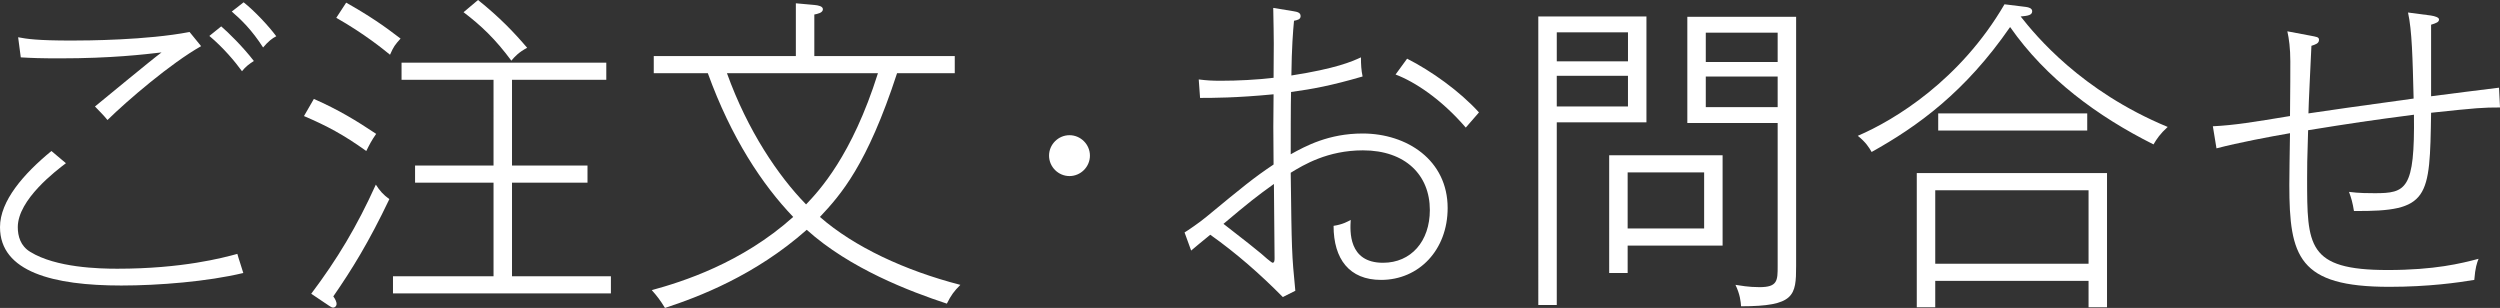 <!-- Generator: Adobe Illustrator 18.1.1, SVG Export Plug-In  -->
<svg version="1.1"
	 xmlns="http://www.w3.org/2000/svg" xmlns:xlink="http://www.w3.org/1999/xlink" xmlns:a="http://ns.adobe.com/AdobeSVGViewerExtensions/3.0/"
	 x="0px" y="0px" width="216.834px" height="26.708px" viewBox="0 0 216.834 26.708" enable-background="new 0 0 216.834 26.708"
	 xml:space="preserve">
<rect x="0" y="0" width="216.834" height="26.708" fill="#333333" stroke="none"/>
<defs>
</defs>
<g>
	<g>
		<path fill="#FFFFFF" d="M10.523,24.764C4.632,24.764,0,23.591,0,19.702c0-2.287,2.059-4.632,4.46-6.605l1.258,1.059
			c-0.829,0.629-4.175,3.146-4.175,5.547c0,0.772,0.229,1.63,1.086,2.145c2.23,1.373,5.977,1.459,7.549,1.459
			c5.633,0,9.15-0.944,10.409-1.287c0.057,0.257,0.458,1.43,0.515,1.658C18.015,24.421,13.754,24.764,10.523,24.764z M9.322,10.409
			c-0.4-0.486-0.543-0.601-1.086-1.173c0.915-0.743,4.918-4.061,5.776-4.689c-1.516,0.172-4.318,0.515-8.836,0.515
			c-1.601,0-2.402-0.028-3.374-0.086L1.573,3.231c0.743,0.144,1.658,0.286,4.632,0.286c1.287,0,6.52-0.028,10.237-0.743l1.001,1.229
			C14.812,5.49,11.038,8.722,9.322,10.409z M20.989,6.177c-0.601-0.829-1.602-2.03-2.831-3.06l1.029-0.829
			c0.601,0.515,1.887,1.772,2.831,3.002C21.618,5.548,21.303,5.776,20.989,6.177z M22.819,4.118
			c-0.973-1.516-1.888-2.402-2.717-3.117L21.131,0.2c0.973,0.772,2.173,2.06,2.831,2.945C23.619,3.317,23.276,3.575,22.819,4.118z"
			/>
		<path fill="#FFFFFF" d="M31.769,13.097c-2.001-1.43-3.403-2.173-5.404-3.031l0.858-1.486c2.145,0.943,3.688,1.887,5.404,3.031
			C32.226,12.182,32.055,12.525,31.769,13.097z M28.909,25.707c0.171,0.229,0.286,0.486,0.286,0.658
			c0,0.143-0.114,0.314-0.314,0.314c-0.114,0-0.257-0.114-0.4-0.2l-1.487-1.001c2.259-3.003,3.946-5.805,5.604-9.465
			c0.343,0.543,0.658,0.887,1.172,1.258C31.969,21.046,30.51,23.391,28.909,25.707z M33.828,4.747
			c-0.601-0.486-2.202-1.802-4.661-3.202l0.858-1.315c1.973,1.115,3.231,1.973,4.718,3.116C34.256,3.89,34.142,4.032,33.828,4.747z
			 M34.085,25.45v-1.487h8.721v-8.121H36v-1.486h6.806V6.92h-7.978V5.434h17.758V6.92h-8.178v7.436h6.548v1.486h-6.548v8.121h8.578
			v1.487H34.085z M44.351,5.262c-1.373-1.858-2.603-3.031-4.146-4.203L41.462,0c1.887,1.516,3.117,2.803,4.261,4.146
			C45.008,4.519,44.636,4.919,44.351,5.262z"/>
		<path fill="#FFFFFF" d="M82.124,26.336c-3.203-1.058-8.407-3.03-12.153-6.405c-4.489,3.975-9.408,5.834-12.296,6.777
			c-0.4-0.657-0.686-1.029-1.144-1.544c2.63-0.715,7.806-2.345,12.267-6.349c-2.688-2.802-5.376-6.862-7.406-12.467h-4.689V4.861
			h12.324V0.286l1.602,0.144c0.343,0.028,0.744,0.114,0.744,0.371c0,0.314-0.458,0.4-0.744,0.458v3.603H82.81v1.487h-5.004
			c-2.602,7.978-4.89,10.552-6.691,12.467c2.974,2.603,7.406,4.661,12.182,5.891C82.753,25.25,82.496,25.593,82.124,26.336z
			 M63.051,6.349c1.801,5.004,4.461,8.922,6.863,11.381c1.115-1.173,3.975-4.204,6.233-11.381H63.051z"/>
		<path fill="#FFFFFF" d="M92.761,15.271c-0.972,0-1.773-0.801-1.773-1.773c0-0.972,0.801-1.772,1.773-1.772
			s1.773,0.801,1.773,1.772C94.534,14.47,93.733,15.271,92.761,15.271z"/>
		<path fill="#FFFFFF" d="M119.784,24.277c-2.745,0-4.118-1.802-4.118-4.689c0.772-0.114,1.23-0.372,1.487-0.515
			c-0.057,0.943-0.229,3.718,2.802,3.718c2.431,0,4.061-1.859,4.061-4.575c0-3.031-2.116-5.176-5.805-5.176
			c-3.06,0-5.147,1.258-6.262,1.944c0.086,6.748,0.086,7.034,0.4,10.236l-1.086,0.544c-1.945-1.974-4.032-3.804-6.291-5.404
			c-0.572,0.457-1.458,1.2-1.659,1.372l-0.572-1.572c0.2-0.114,1.344-0.887,1.916-1.373c3.117-2.573,4.089-3.374,5.805-4.518
			c-0.029-3.175-0.029-3.518,0-6.091c-3.231,0.314-5.319,0.314-6.376,0.314l-0.115-1.602c0.715,0.086,1.115,0.114,1.916,0.114
			c1.458,0,3.146-0.086,4.575-0.257c0.029-2.774,0.029-3.089-0.029-6.062l1.745,0.286c0.343,0.058,0.629,0.114,0.629,0.429
			c0,0.286-0.286,0.344-0.572,0.4c-0.086,0.887-0.2,2.345-0.229,4.747c3.86-0.601,5.233-1.201,6.034-1.573
			c0,0.629,0.029,1.115,0.143,1.659c-2.745,0.8-4.318,1.086-6.205,1.344c-0.029,0.857-0.029,4.632-0.029,5.404
			c1.287-0.715,3.289-1.802,6.234-1.802c3.86,0,7.377,2.316,7.377,6.463C125.56,21.676,123.072,24.277,119.784,24.277z
			 M110.491,15.956c-1.516,1.087-2.202,1.63-4.375,3.46c1.916,1.487,2.716,2.116,3.26,2.574c0.143,0.143,0.915,0.801,1,0.801
			c0.172,0,0.172-0.258,0.172-0.4C110.548,21.476,110.491,16.985,110.491,15.956z M127.133,11.066
			c-2.145-2.487-4.432-3.975-6.091-4.604l1.001-1.373c2.087,1.059,4.546,2.803,6.233,4.661
			C127.876,10.209,127.504,10.638,127.133,11.066z"/>
		<path fill="#FFFFFF" d="M142.802,1.43v9.18h-7.778v15.842h-1.602V1.43H142.802z M141.201,5.319V2.803h-6.176v2.517H141.201z
			 M135.024,6.577v2.659h6.176V6.577H135.024z M141.172,23.677h-1.602V13.469h9.837v7.835h-8.235V23.677z M147.806,19.816v-4.861
			h-6.634v4.861H147.806z M155.784,1.459v21.617c0,2.574-0.143,3.489-4.775,3.489c-0.028-0.4-0.085-1.029-0.486-1.859
			c0.4,0.058,1.115,0.2,2.087,0.2c1.573,0,1.573-0.571,1.573-1.83v-12.41h-7.835V1.459H155.784z M154.183,5.376V2.831h-6.234v2.545
			H154.183z M147.949,6.635v2.659h6.234V6.635H147.949z"/>
		<path fill="#FFFFFF" d="M186.781,12.525c-4.861-2.431-9.322-5.72-12.438-10.181c-3.889,5.634-8.007,8.607-12.01,10.838
			c-0.229-0.4-0.515-0.857-1.201-1.401c3.203-1.372,8.893-4.832,12.725-11.409l1.859,0.229c0.229,0.029,0.543,0.114,0.543,0.372
			c0,0.343-0.372,0.4-1,0.457c1.287,1.63,5.233,6.463,12.753,9.58C187.353,11.61,187.067,12.039,186.781,12.525z M181.148,26.651
			v-2.288h-13.297v2.288h-1.602V15.013h16.5v11.639H181.148z M181.148,16.5h-13.297v6.376h13.297V16.5z M168.108,11.324V9.837
			h12.925v1.487H168.108z"/>
		<path fill="#FFFFFF" d="M210.858,9.78c-0.114,7.463-0.143,8.578-6.691,8.521c-0.114-0.715-0.229-1.115-0.429-1.658
			c0.857,0.114,1.744,0.114,2.23,0.114c2.717,0,3.488-0.314,3.402-6.806c-3.746,0.486-5.461,0.744-9.179,1.344
			c-0.086,2.803-0.086,3.117-0.086,4.176c0,5.833,0,7.949,6.978,7.949c4.089,0,6.377-0.572,7.892-0.973
			c-0.143,0.372-0.285,0.743-0.371,1.83c-1.373,0.229-3.946,0.601-7.378,0.601c-7.863,0-8.664-2.603-8.664-8.836
			c0-0.4,0.028-3.002,0.058-4.489c-1.802,0.314-4.404,0.801-6.377,1.315l-0.314-1.916c1.858-0.086,3.574-0.372,6.691-0.887
			c0.028-2.03,0.028-4.289,0.028-4.746c0-1.115-0.114-1.974-0.258-2.603l1.974,0.372c0.571,0.114,0.771,0.114,0.771,0.371
			c0,0.314-0.314,0.4-0.657,0.515c-0.058,1.315-0.258,5.29-0.258,5.862c2.688-0.4,3.346-0.486,9.122-1.287
			c-0.086-3.517-0.143-5.919-0.486-7.463l1.974,0.258c0.371,0.057,0.715,0.171,0.715,0.343c0,0.229-0.229,0.314-0.687,0.457v6.206
			c0.943-0.115,5.062-0.658,5.891-0.744l0.086,1.716C215.347,9.322,214.89,9.351,210.858,9.78z"/>
	</g>
</g>
</svg>